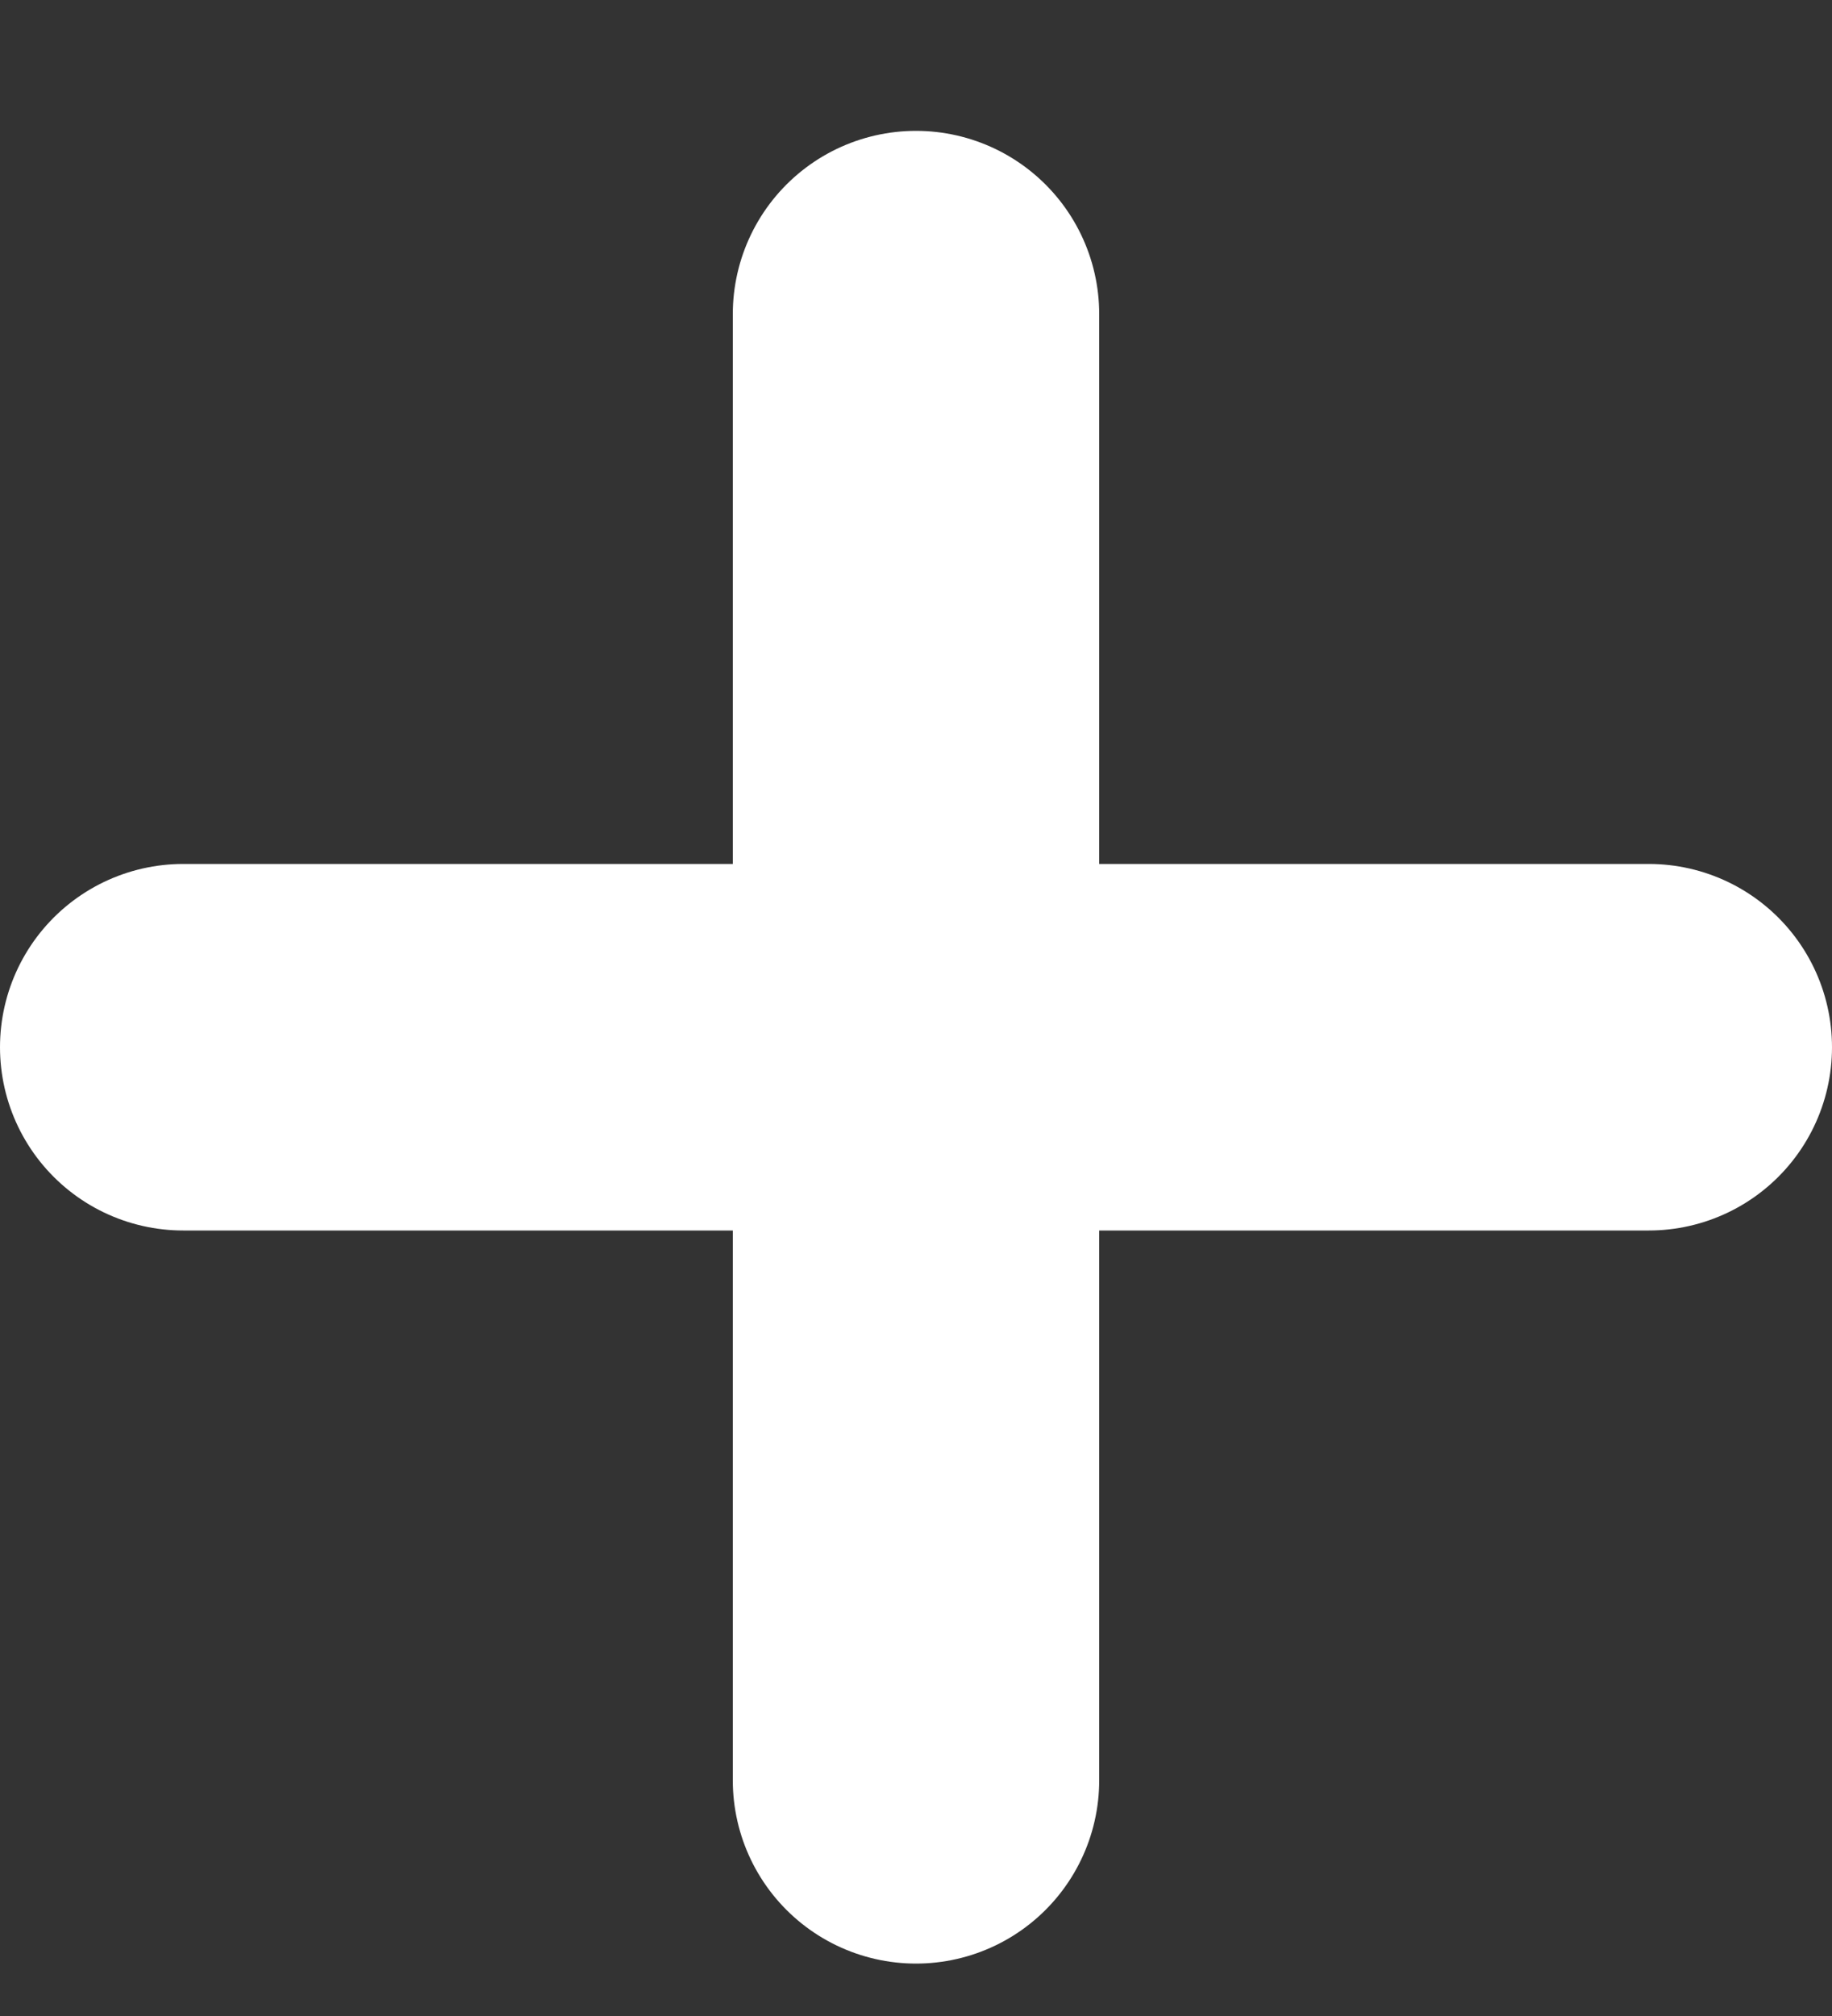 <?xml version="1.0" encoding="UTF-8"?> <svg xmlns="http://www.w3.org/2000/svg" width="10" height="11" viewBox="0 0 10 11" fill="none"><rect x="0" y="0" width="10" height="11" fill="#333333" stroke="none"/><path d="M5 1.714V9.714" stroke="white" stroke-width="2" stroke-linecap="round"></path><path d="M9 5.714L1 5.714" stroke="white" stroke-width="2" stroke-linecap="round"></path></svg> 